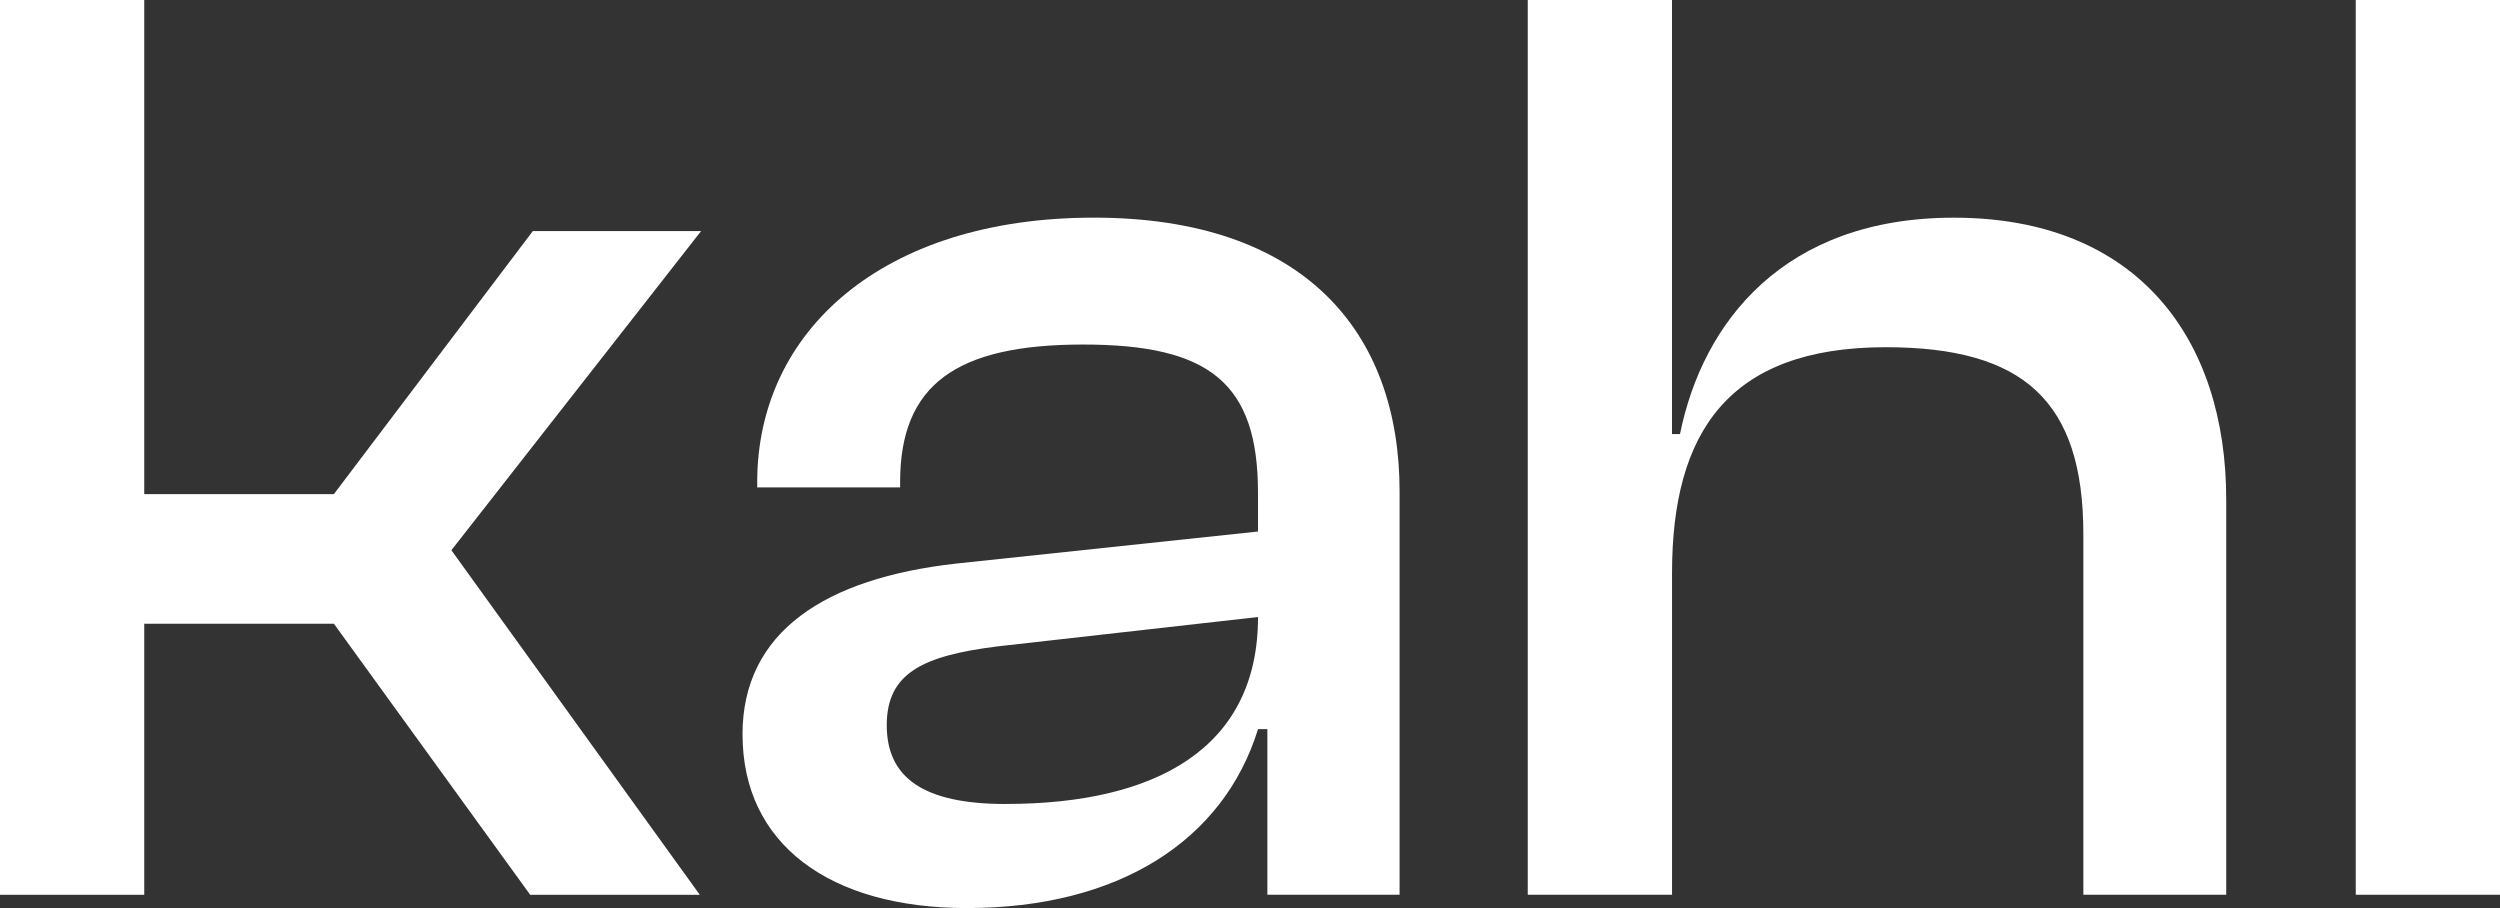 <?xml version="1.0" encoding="UTF-8"?> <svg xmlns="http://www.w3.org/2000/svg" id="Layer_2" viewBox="0 0 661.41 240.26"><rect x="0" y="0" width="661.41" height="240.26" fill="#333333" stroke="none"/><defs><style> .cls-1 { fill: #fff; } </style></defs><g id="Layer_1-2" data-name="Layer_1"><g><path class="cls-1" d="M0,236.72V0h38.16v130.73h50.17l52.64-69.6h44.52l-66.07,84.44,65.72,91.16h-44.87l-51.94-71.72h-50.17v71.72H0Z"></path><path class="cls-1" d="M196.44,194.32c0-27.21,21.91-41.34,56.53-45.22l79.85-8.48v-10.25c0-28.97-12.72-39.22-46.28-39.22s-48.4,10.6-48.4,36.39v1.41h-37.81v-1.41c0-39.93,33.21-69.96,89.04-69.96s80.91,30.39,80.91,72.43v106.7h-34.98v-43.81h-2.47c-9.19,29.68-37.1,47.34-77.02,47.34-36.39,0-59.36-16.96-59.36-45.93ZM266.05,212.7c39.92,0,66.78-14.84,66.78-49.46l-68.9,7.77c-19.79,2.47-29.33,7.07-29.33,20.85s9.54,20.85,31.45,20.85Z"></path><path class="cls-1" d="M404.19,236.72V0h38.16v114.83h2.12c6.01-29.68,27.56-57.24,72.43-57.24,48.4,0,72.08,31.8,72.08,74.55v104.58h-37.8v-95.4c0-35.33-15.9-49.46-52.29-49.46-41.69,0-56.53,22.61-56.53,59.71v85.15h-38.16Z"></path><path class="cls-1" d="M623.25,236.72V0h38.16v236.72h-38.16Z"></path></g></g></svg> 